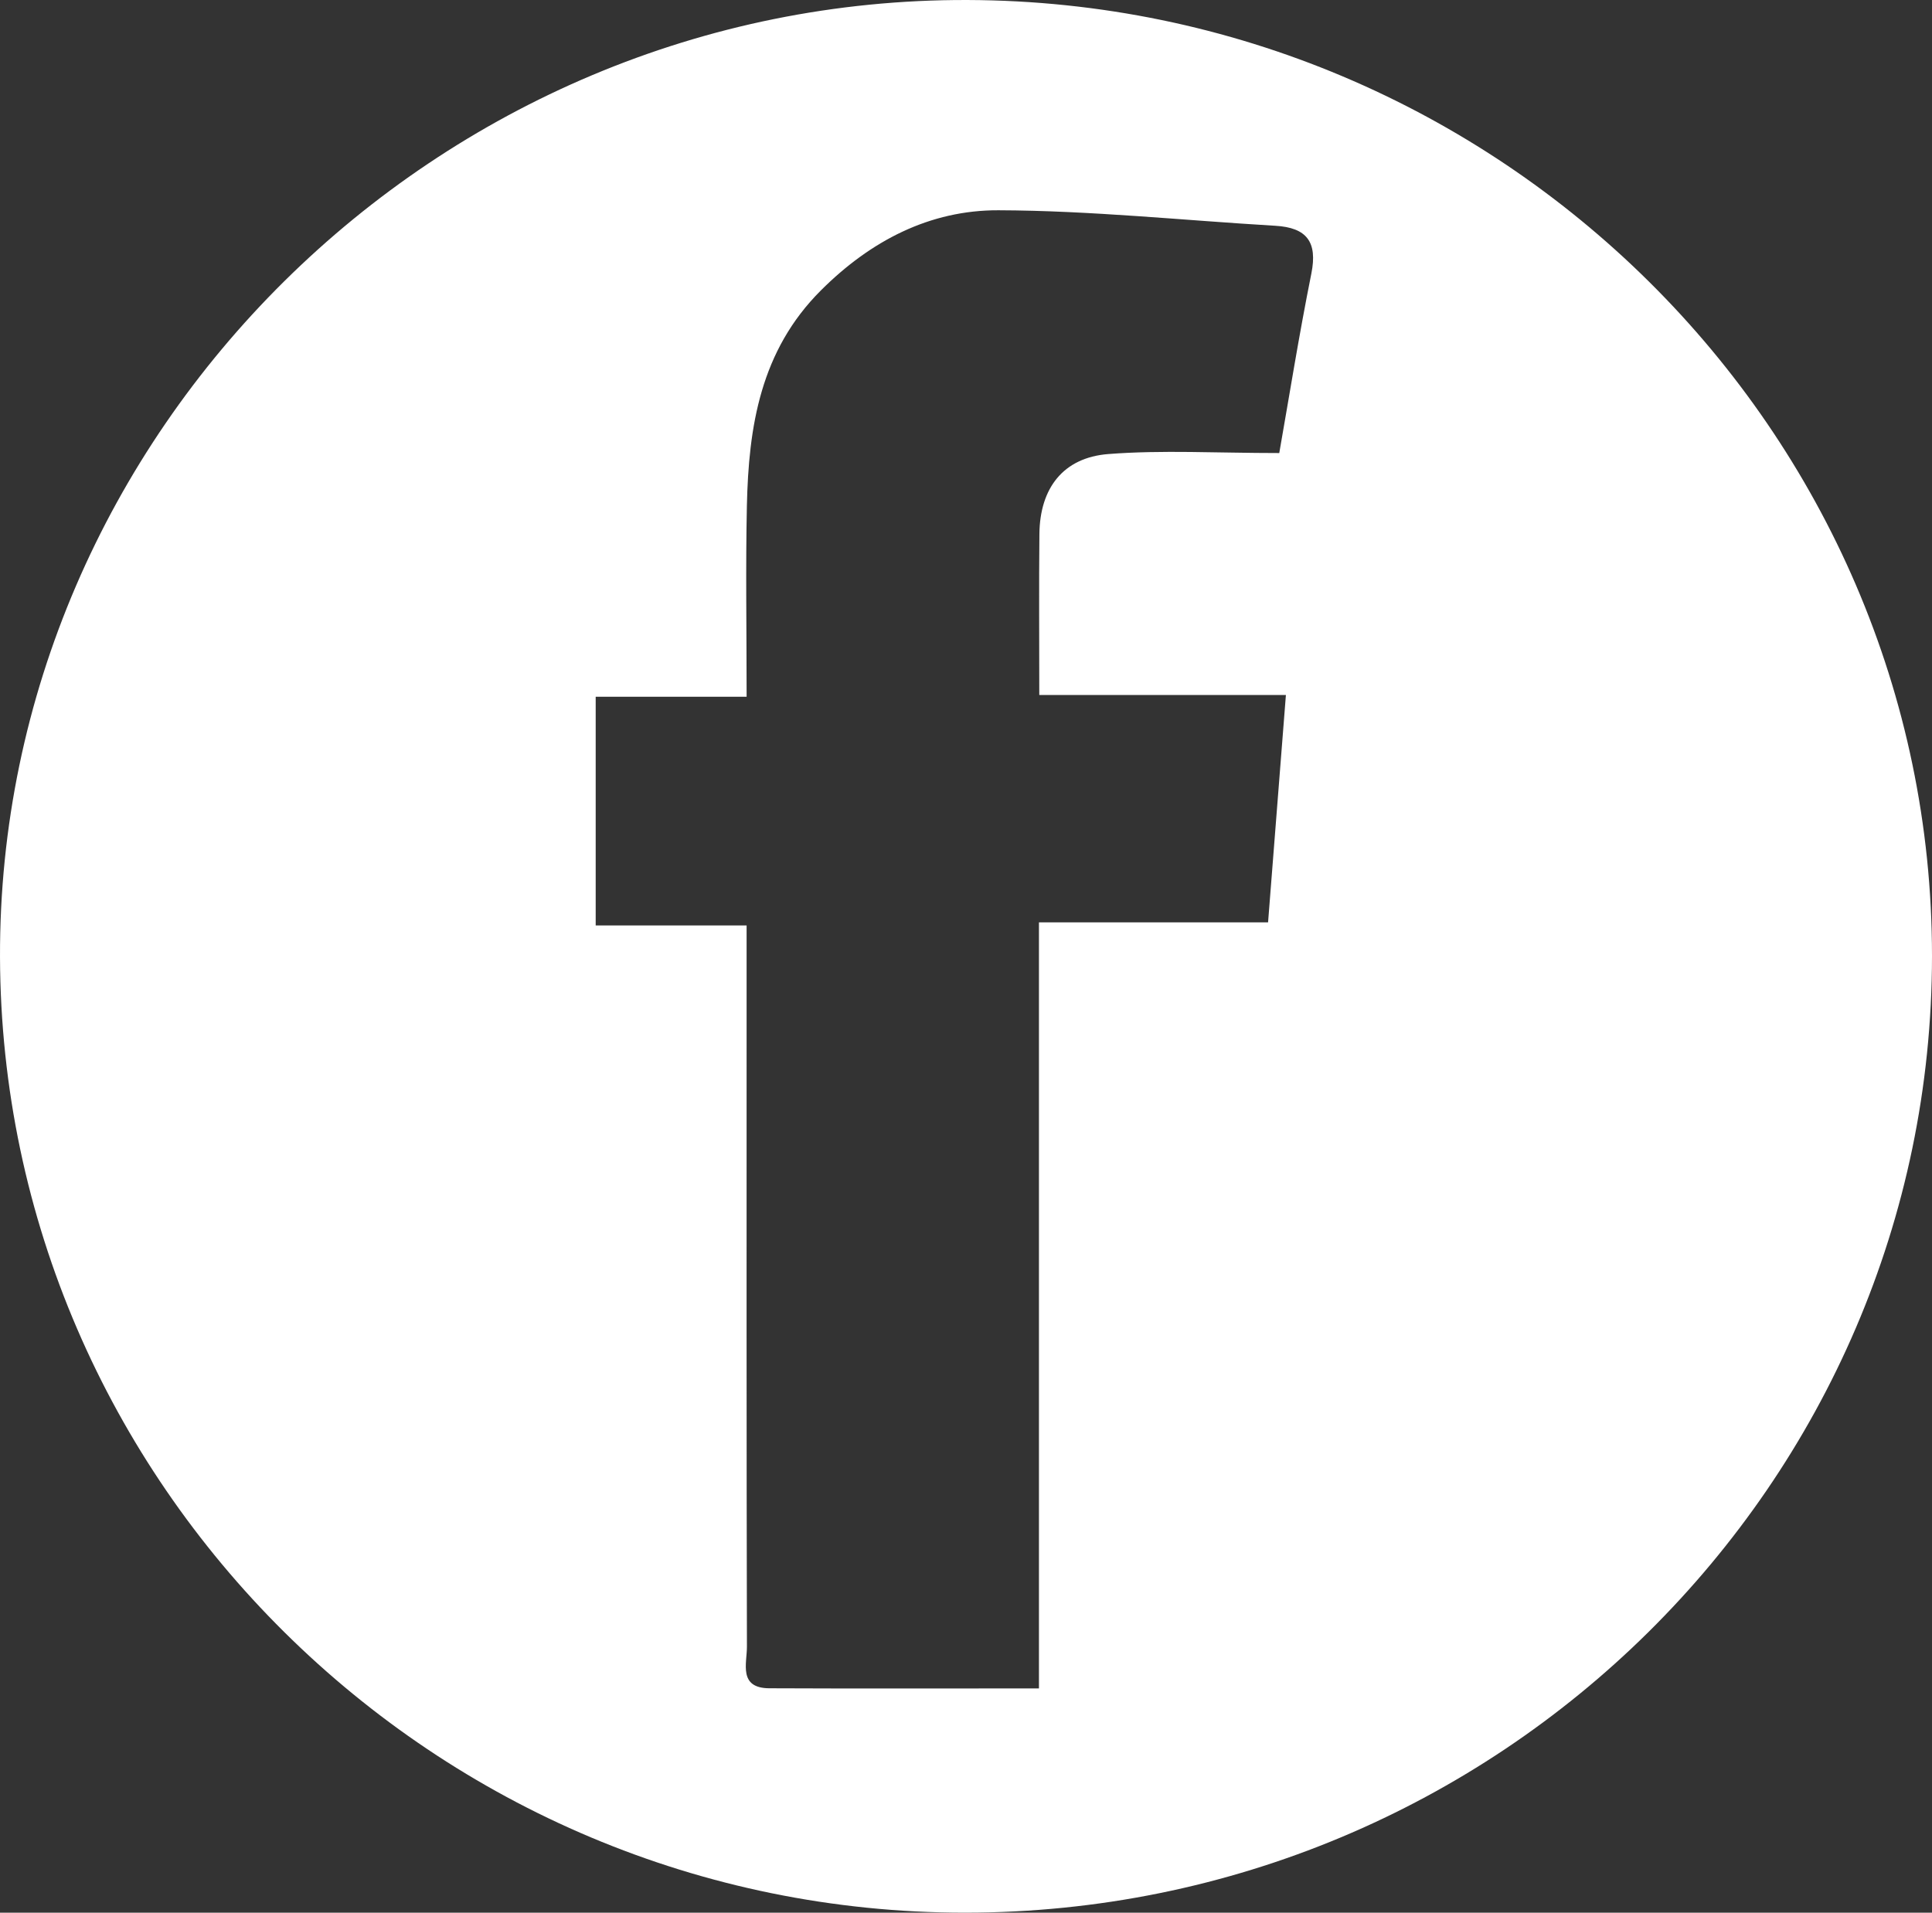 <!-- Generator: Adobe Illustrator 19.0.0, SVG Export Plug-In  -->
<svg version="1.1"
	 xmlns="http://www.w3.org/2000/svg" xmlns:xlink="http://www.w3.org/1999/xlink" xmlns:a="http://ns.adobe.com/AdobeSVGViewerExtensions/3.0/"
	 x="0px" y="0px" width="222.27px" height="220.098px" viewBox="0 0 222.27 220.098"
	 style="enable-background:new 0 0 222.27 220.098;" xml:space="preserve">
<rect x="0" y="0" width="222.27" height="220.098" fill="#333333" stroke="none"/>
<style type="text/css">
	.st0{fill:#FFFFFF;}
</style>
<defs>
</defs>
<g id="XMLID_16_">
	<path id="XMLID_17_" class="st0" d="M222.27,109.984c0.002,60.718-49.916,110.116-111.272,110.113
		C50.063,220.095,0.192,170.693,0.001,110.146C-0.19,49.769,50.316-0.203,111.323,0.001
		C172.455,0.205,222.268,49.585,222.27,109.984z M147.175,52.134c1.115-6.325,2.258-13.52,3.692-20.656
		c0.736-3.661-0.551-5.285-4.138-5.497c-10.62-0.627-21.237-1.75-31.859-1.785c-7.893-0.026-14.699,3.501-20.421,9.213
		c-6.97,6.958-8.328,15.675-8.523,24.82c-0.151,7.101-0.03,14.207-0.03,21.949c-6.199,0-11.763,0-17.364,0c0,9.025,0,17.39,0,26.314
		c5.997,0,11.565,0,17.362,0c0,3.555,0,6.54,0,9.526c0,24.491-0.019,48.982,0.037,73.473c0.004,1.924-1.01,4.769,2.581,4.785
		c10.125,0.047,20.25,0.016,31.015,0.016c0-29.54,0-58.591,0-88.155c9.053,0,17.474,0,26.36,0
		c0.692-8.821,1.345-17.155,2.052-26.162c-9.876,0-18.944,0-28.373,0c0-6.585-0.046-12.559,0.014-18.532
		c0.052-5.261,2.73-8.79,7.935-9.195C133.712,51.766,139.976,52.134,147.175,52.134z"/>
</g>
</svg>